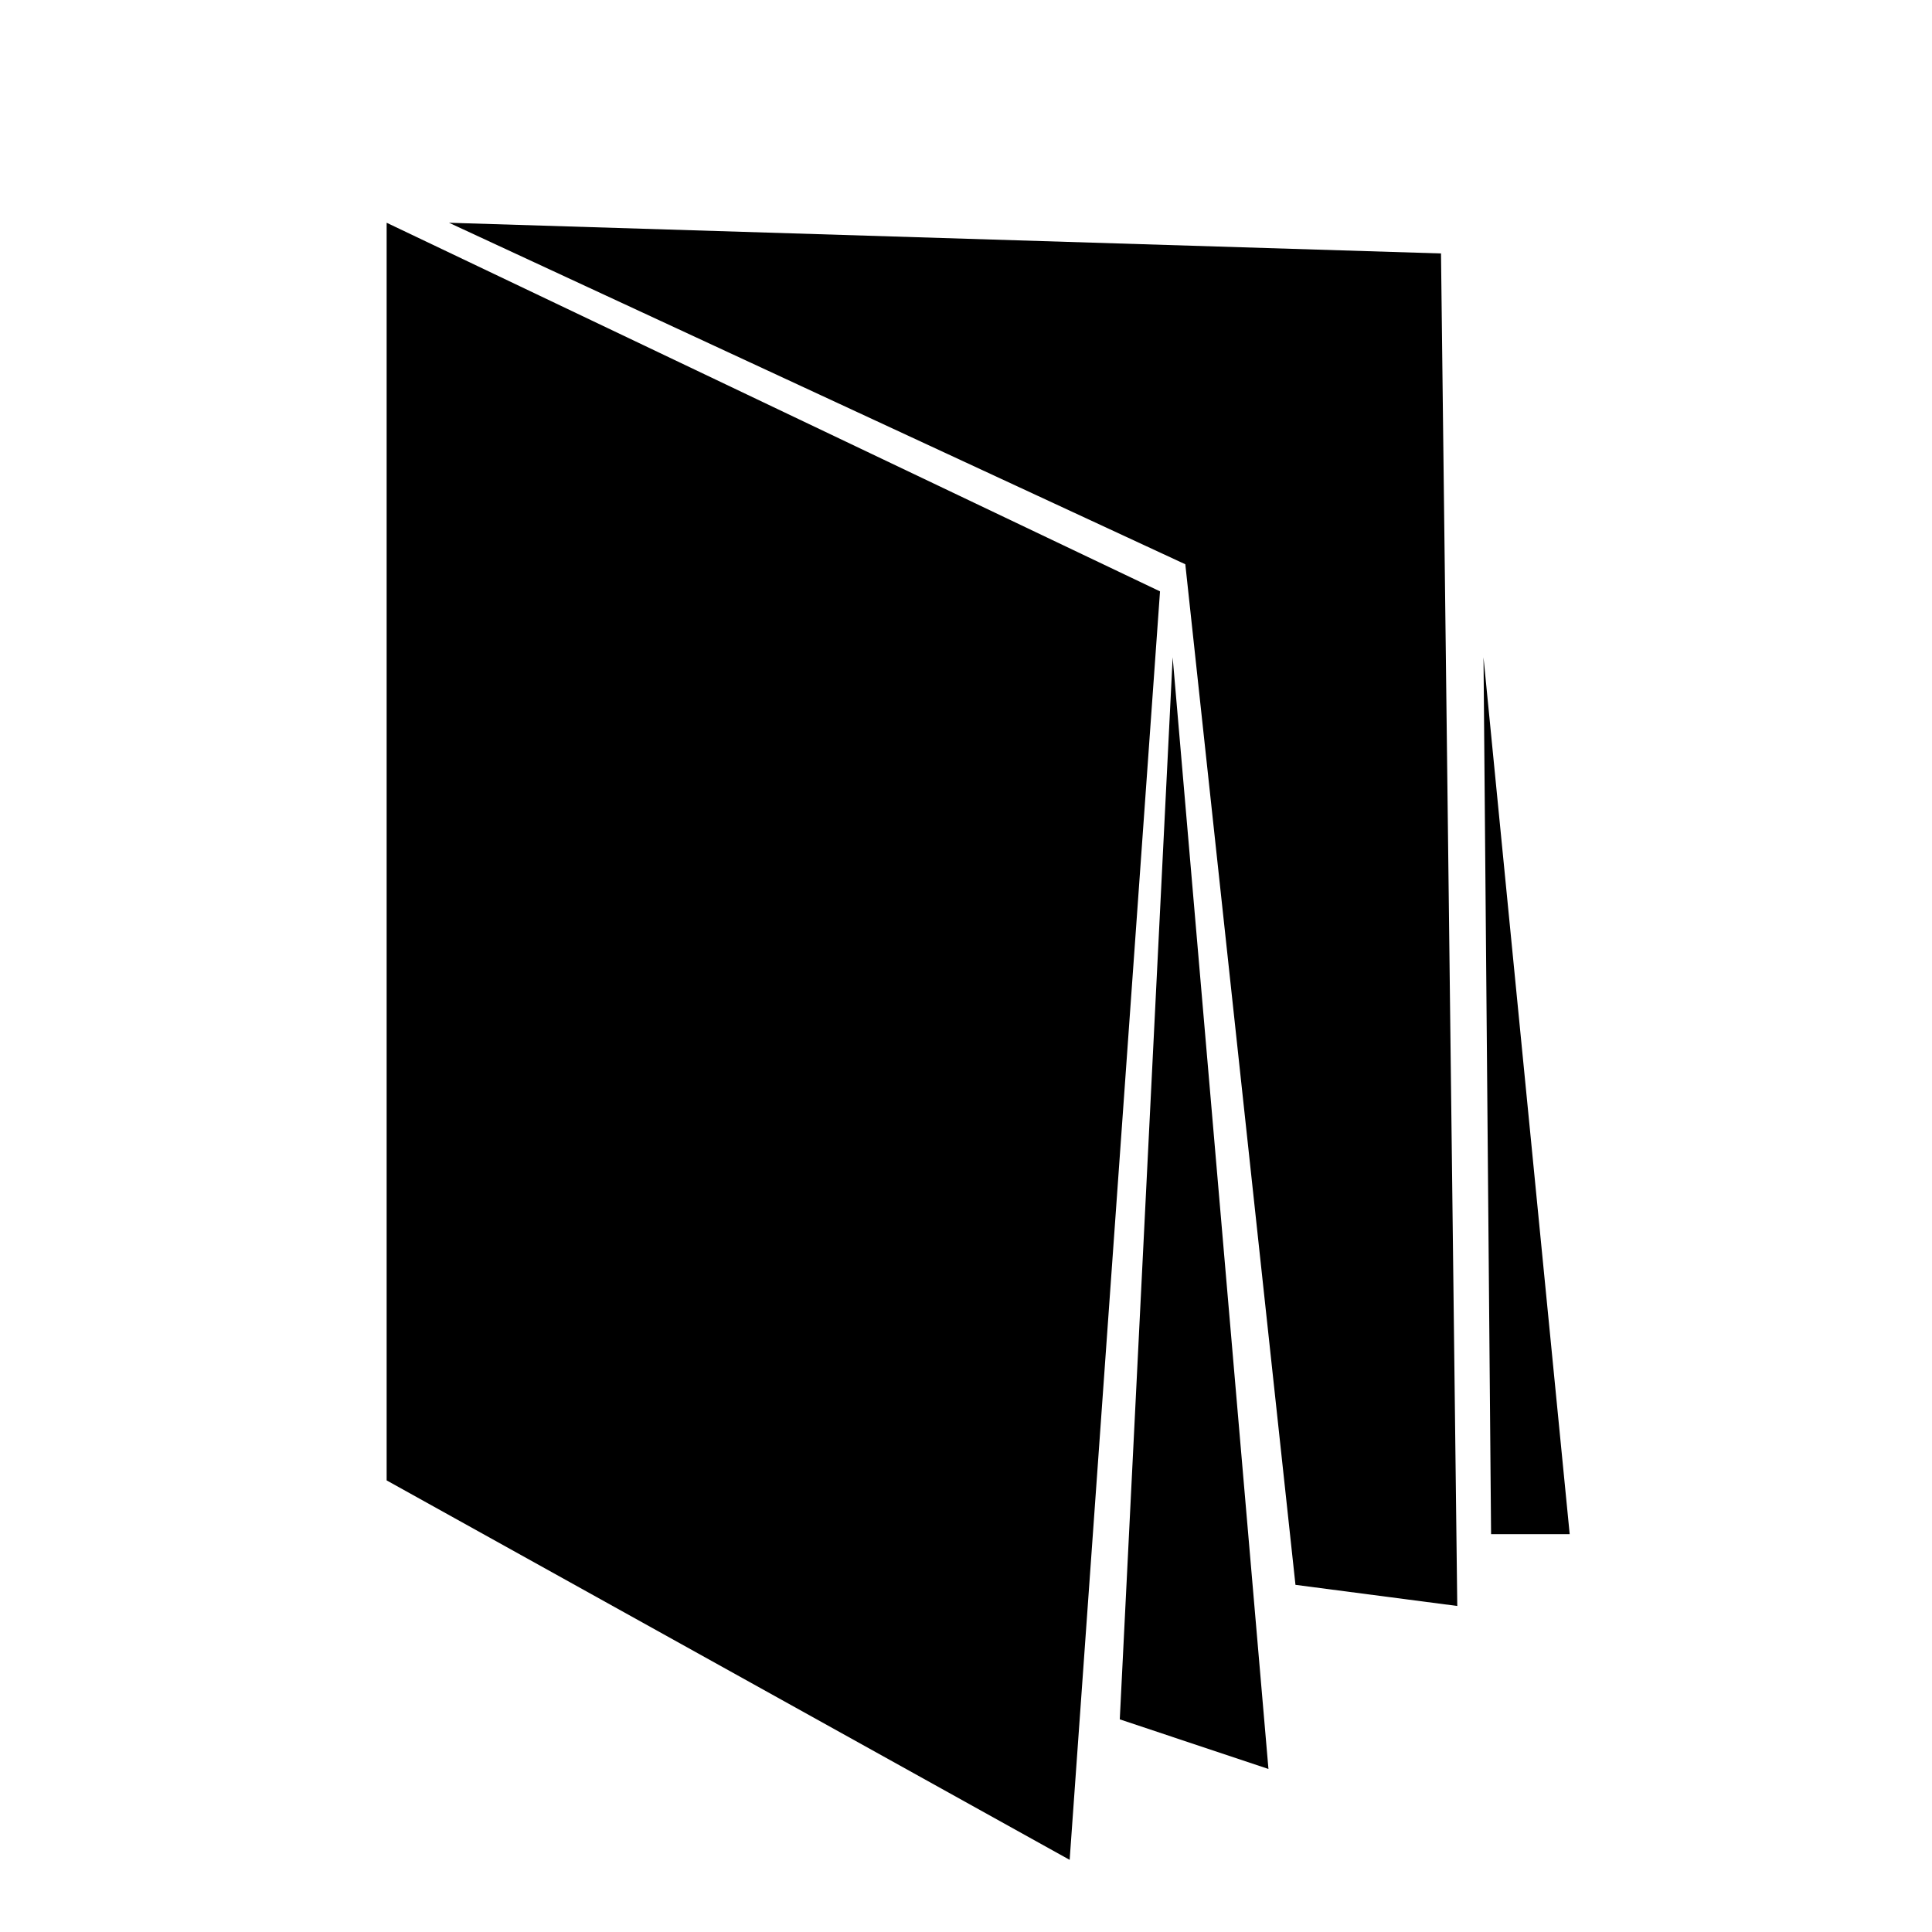 <?xml version="1.0" encoding="utf-8"?>
<!-- Generator: Adobe Illustrator 17.0.2, SVG Export Plug-In . SVG Version: 6.00 Build 0)  -->
<!DOCTYPE svg PUBLIC "-//W3C//DTD SVG 1.1//EN" "http://www.w3.org/Graphics/SVG/1.1/DTD/svg11.dtd">
<svg version="1.1" id="Capa_1" xmlns="http://www.w3.org/2000/svg" xmlns:xlink="http://www.w3.org/1999/xlink" x="0px" y="0px"
	 width="64px" height="64px" viewBox="0 0 64 64" enable-background="new 0 0 64 64" xml:space="preserve">
<g>
	<polygon points="12.808,49.04 35.434,61.61 38.427,19.59 12.808,7.379 	"/>
	<polygon points="37.094,56.956 42.019,58.599 38.846,21.775 	"/>
	<polygon points="39.265,18.692 42.914,52.5 48.274,53.2 47.735,8.396 14.873,7.379 	"/>
	<polygon points="49.143,21.775 49.394,50.821 51.998,50.821 	"/>
</g>
</svg>
